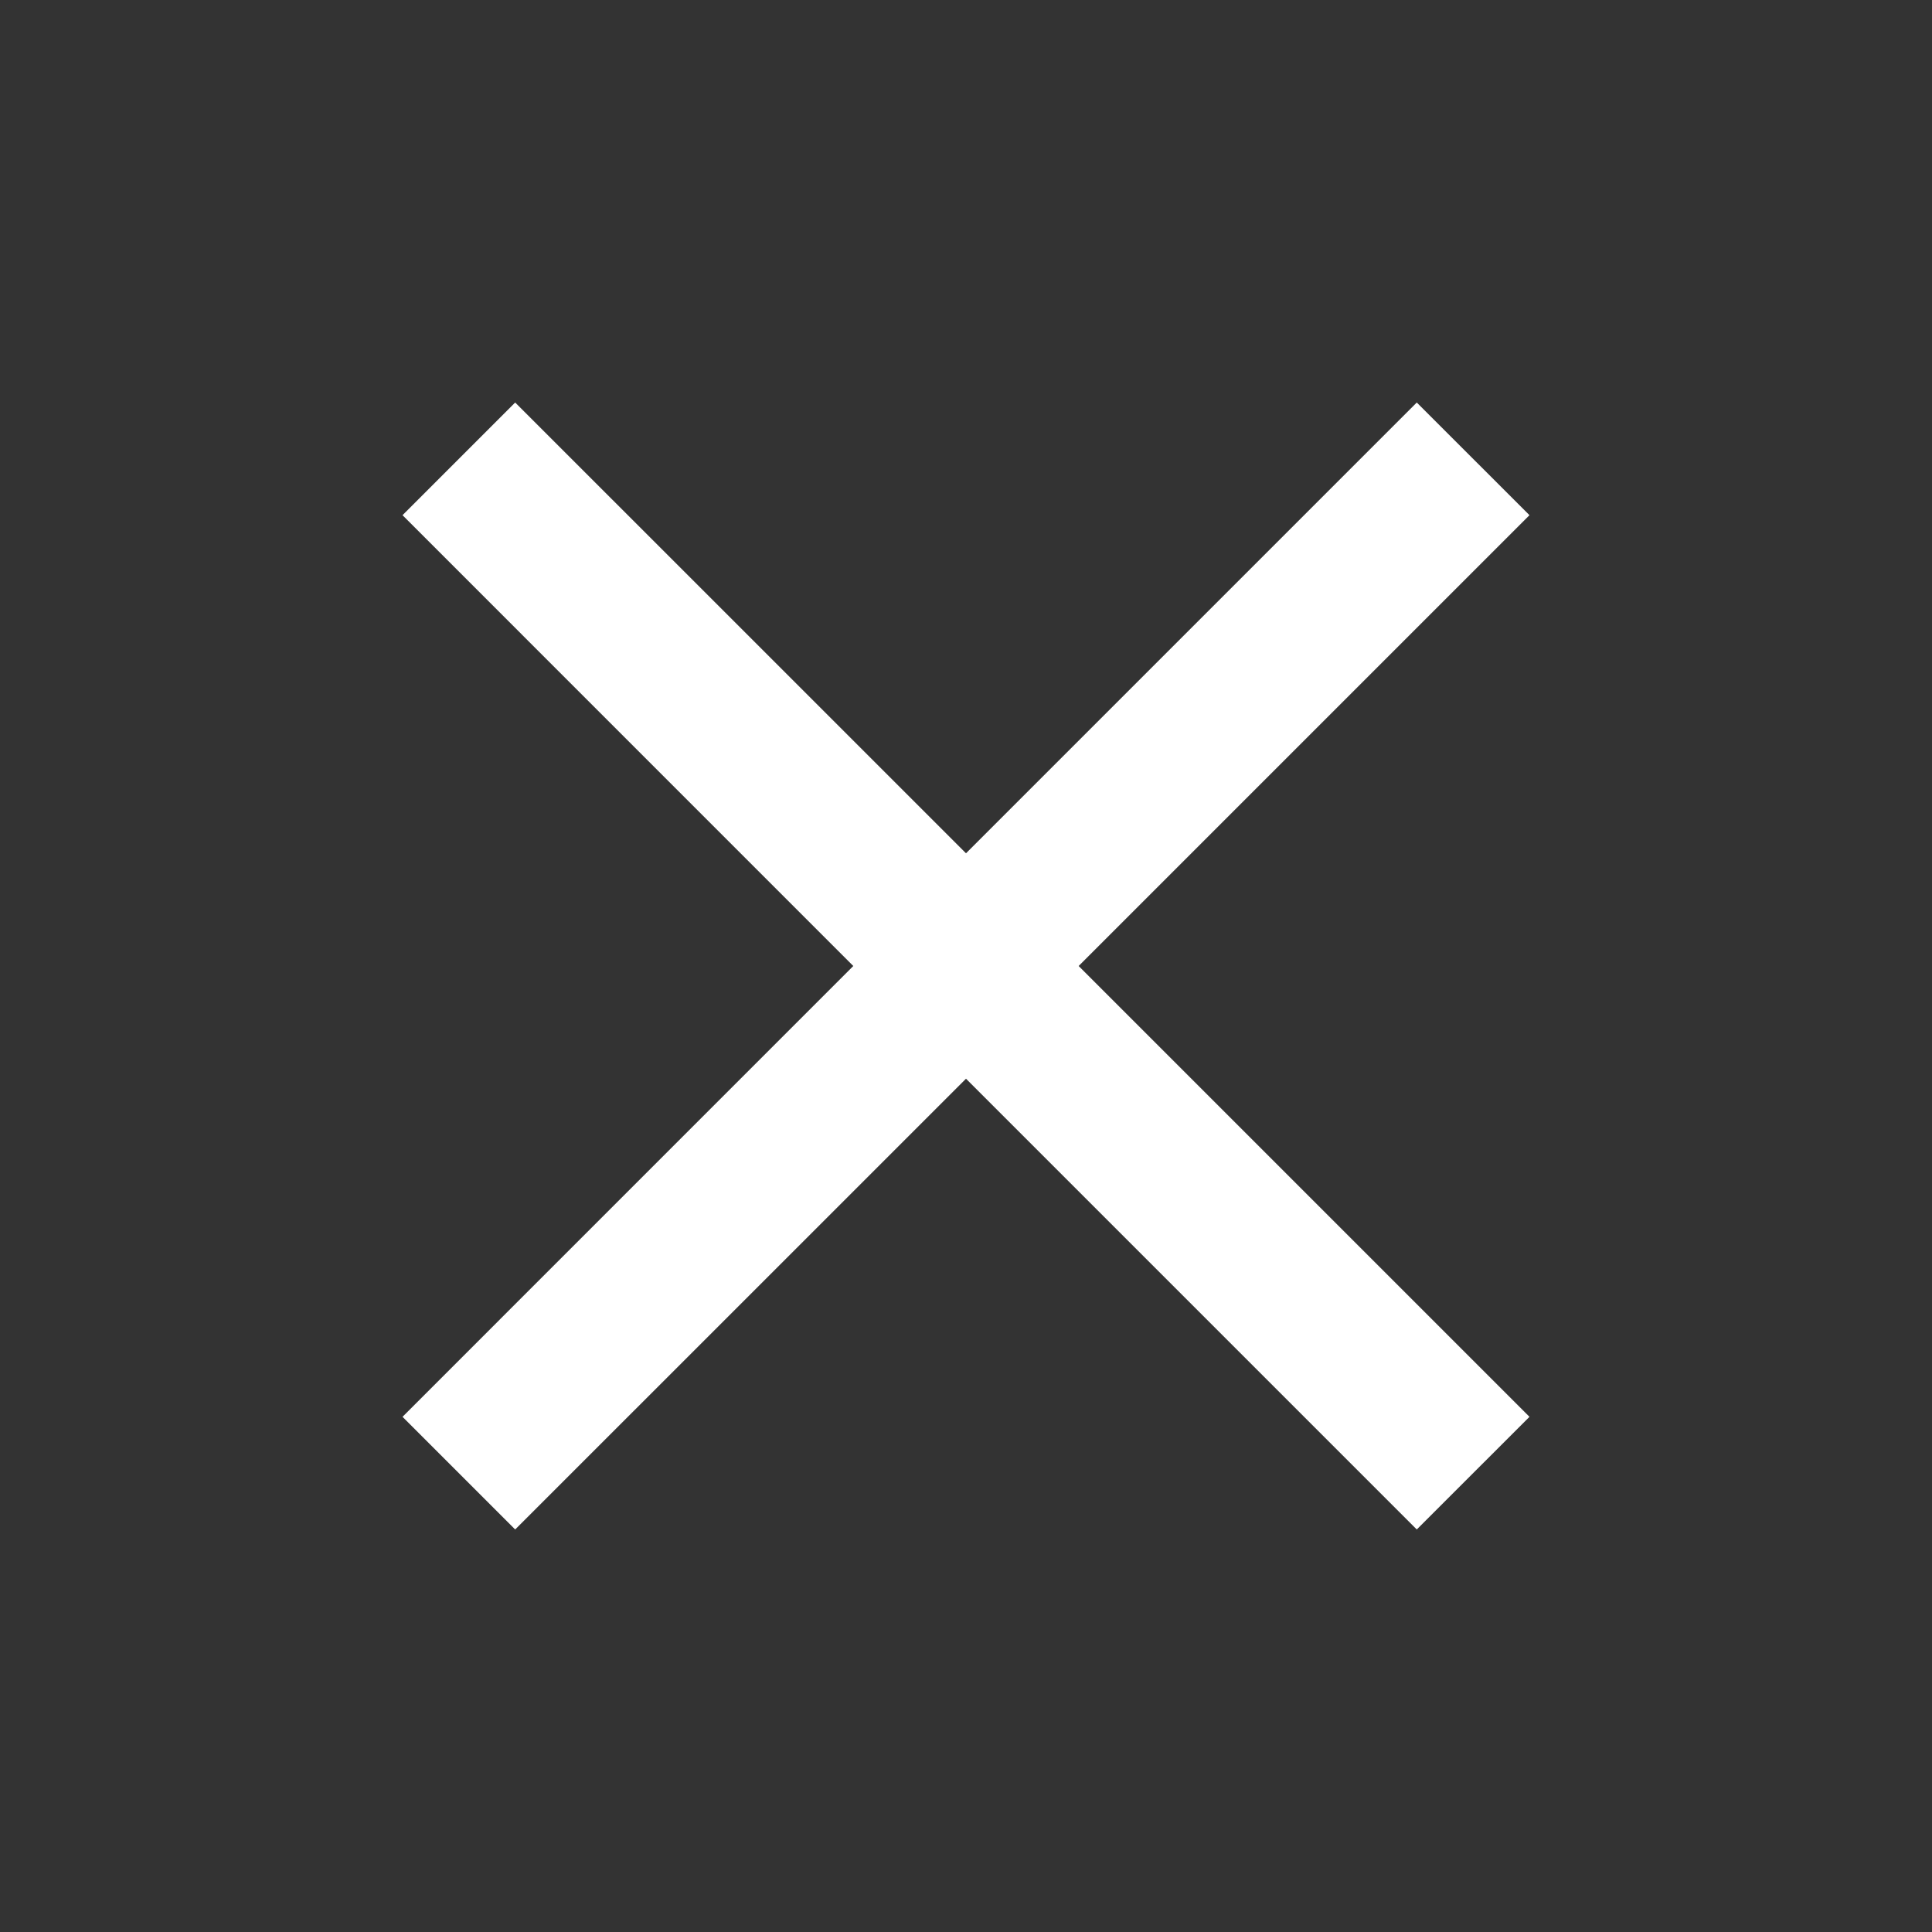 <svg width="32" height="32" viewBox="0 0 32 32" fill="none" xmlns="http://www.w3.org/2000/svg">
<rect x="0" y="0" width="32" height="32" fill="#333333" stroke="none"/>
<path d="M8.533 25.333L6.667 23.467L14.133 16L6.667 8.533L8.533 6.667L16 14.133L23.466 6.667L25.333 8.533L17.866 16L25.333 23.467L23.466 25.333L16 17.867L8.533 25.333Z" fill="white"/>
</svg>
